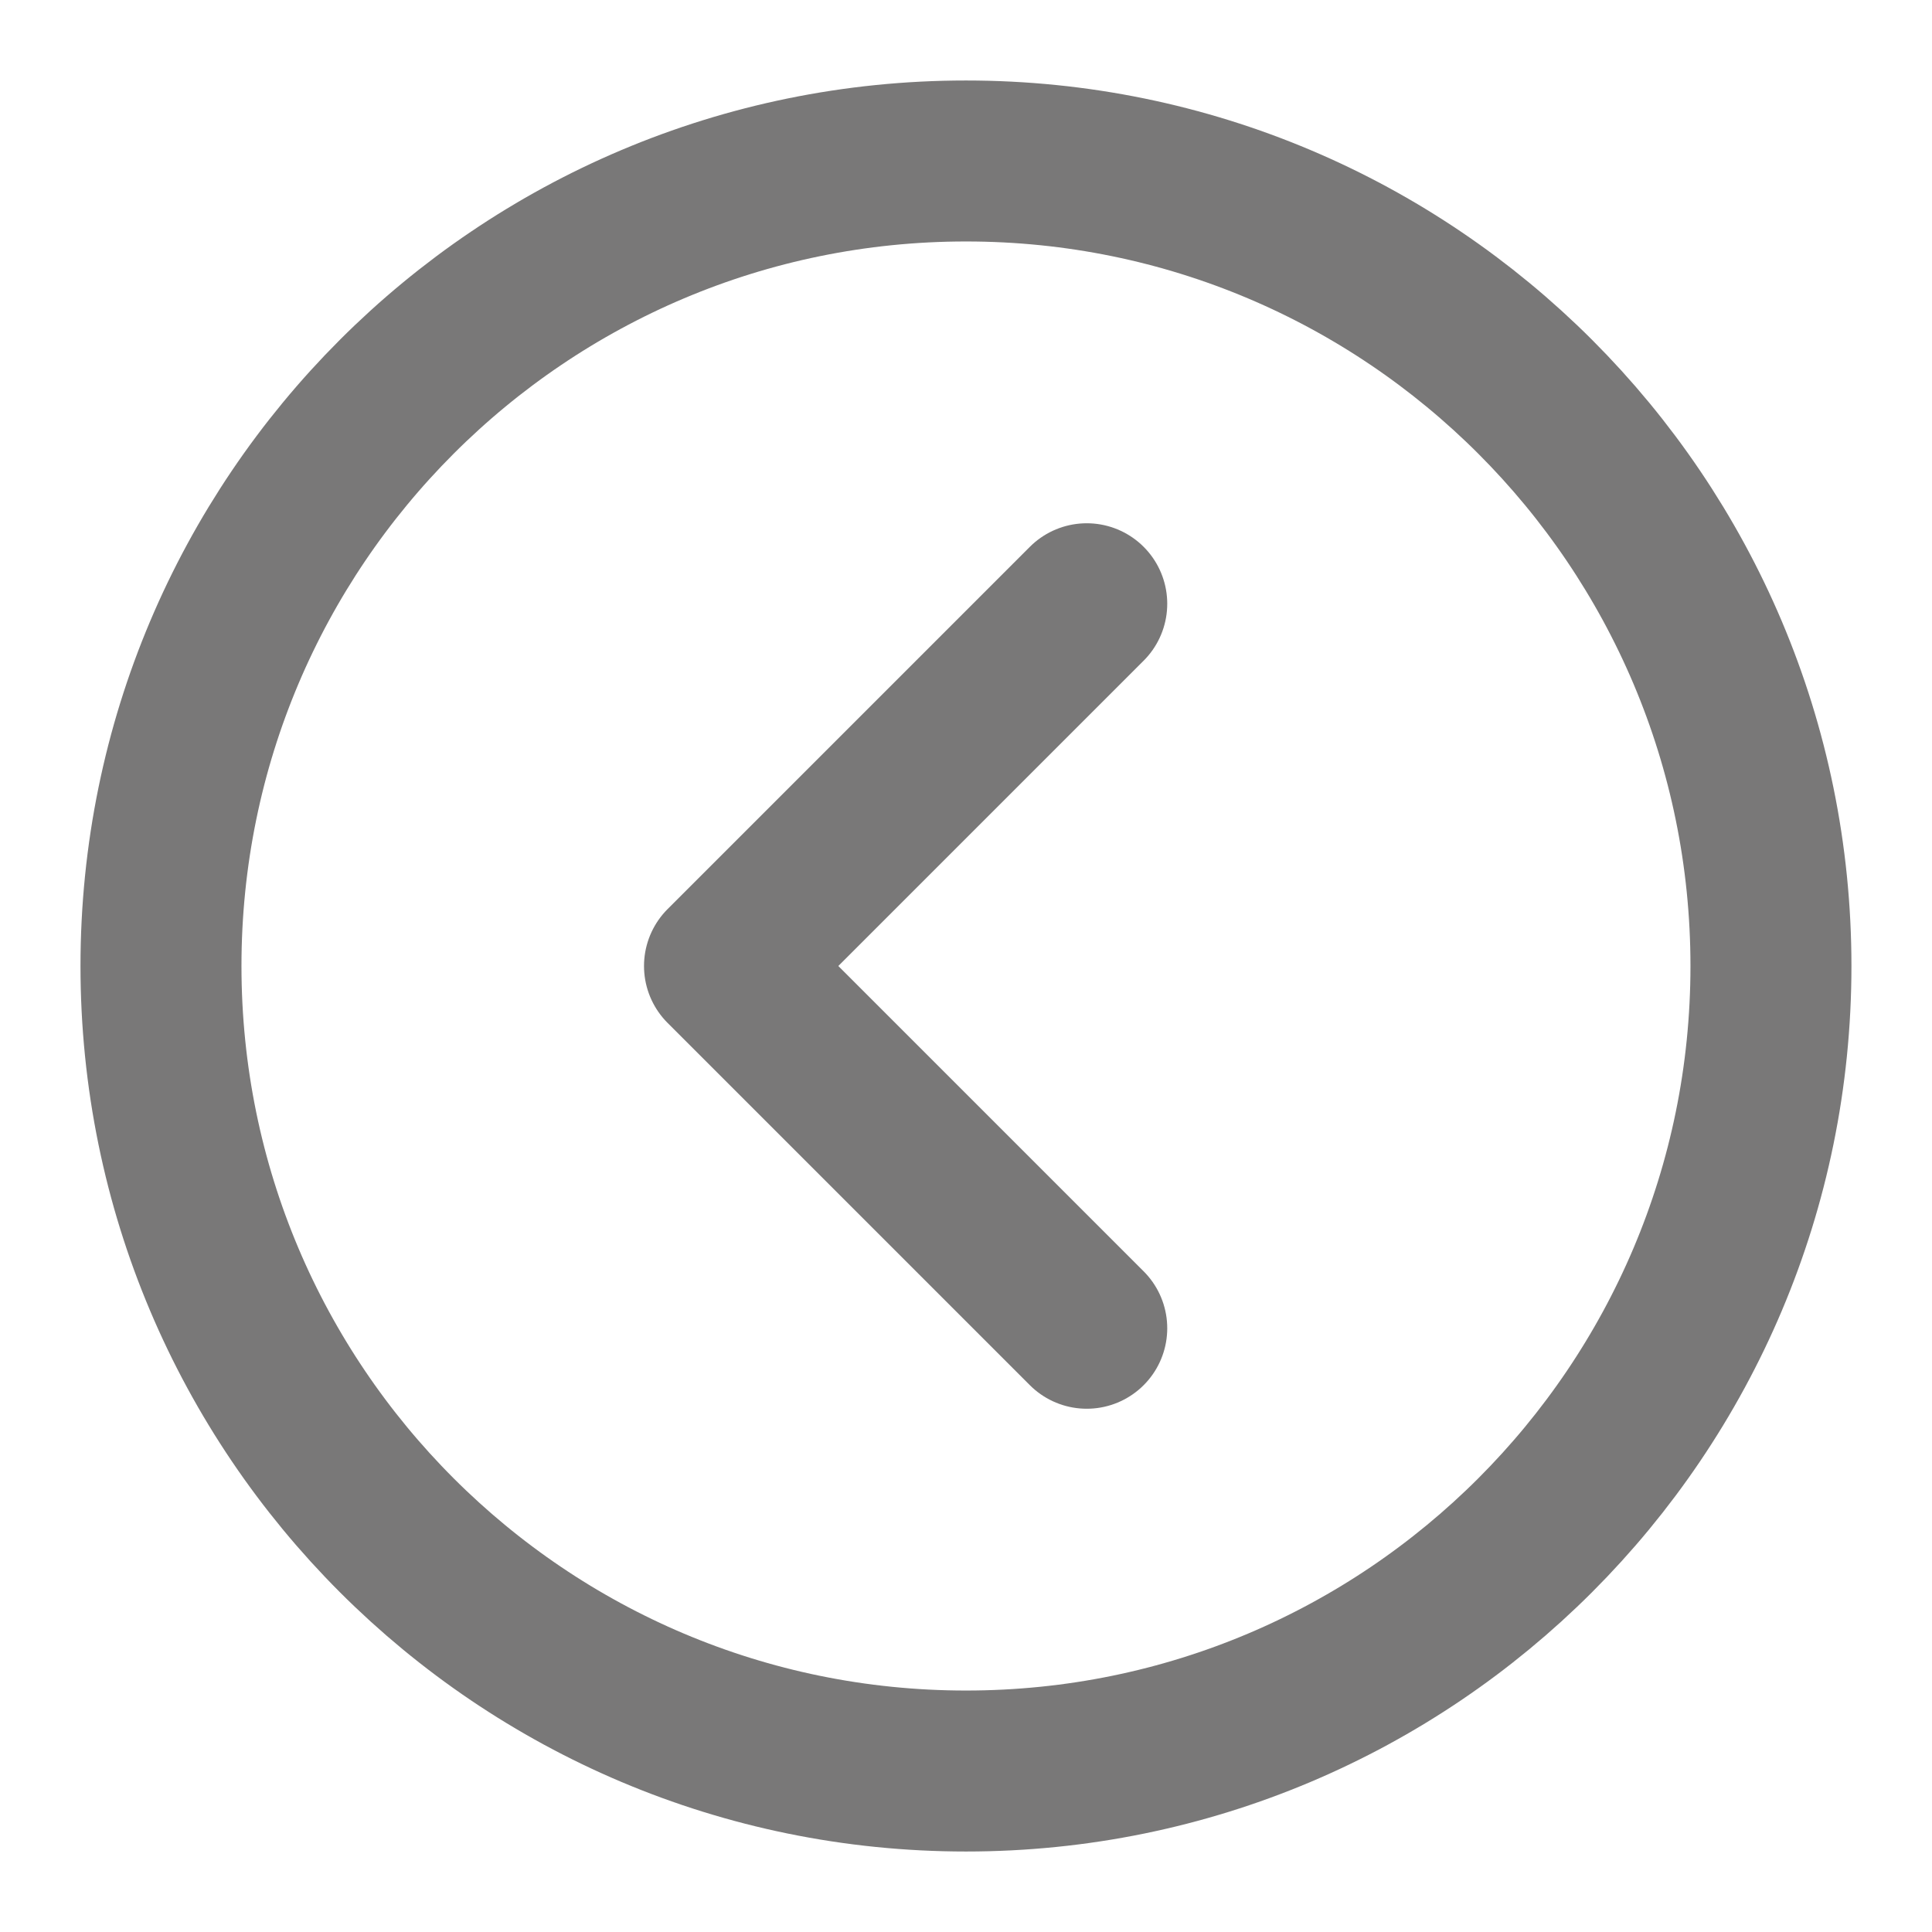 <svg width="28" height="28" viewBox="0 0 28 28" fill="none" xmlns="http://www.w3.org/2000/svg">
<path d="M14 25.667C7.556 25.667 2.333 20.444 2.333 14C2.333 7.557 7.556 2.333 14 2.333C20.443 2.333 25.666 7.557 25.666 14C25.666 20.444 20.443 25.667 14 25.667Z" stroke="#797878" stroke-width="2.333" stroke-linejoin="round"/>
<path d="M15.75 19.25L10.5 14L15.75 8.75" stroke="#797878" stroke-width="2.333" stroke-linecap="round" stroke-linejoin="round"/>
</svg>
